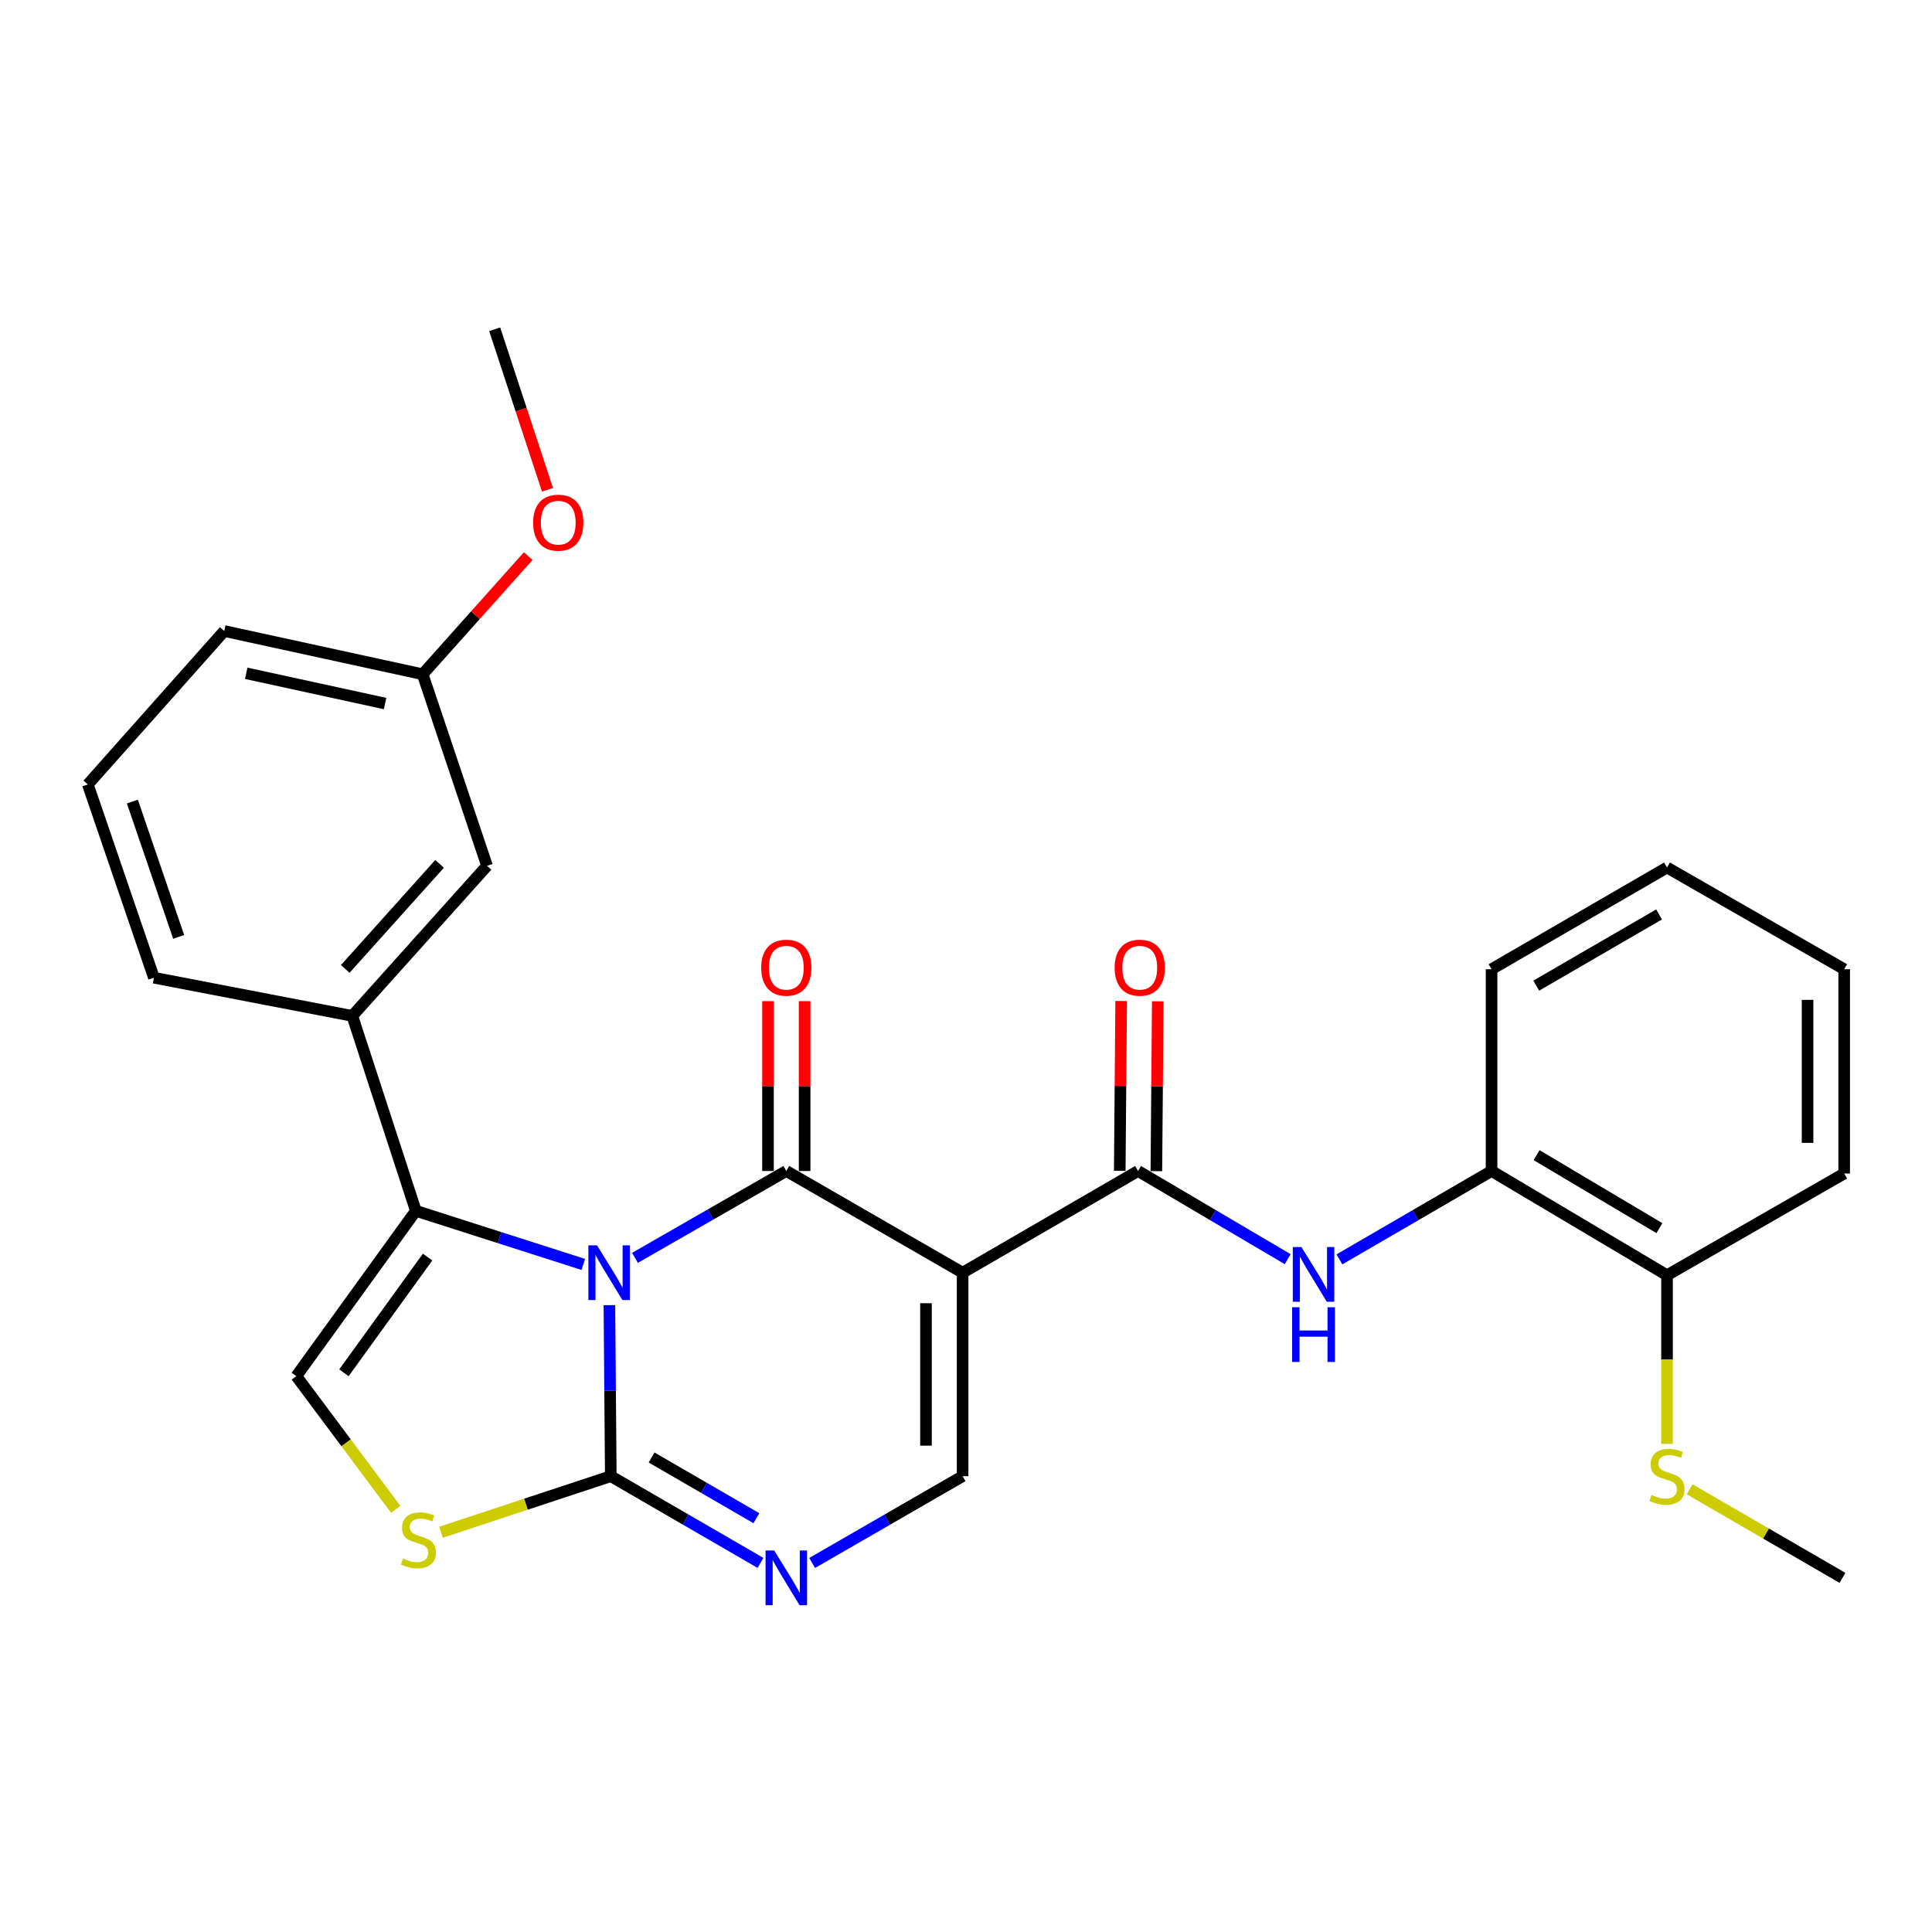 <?xml version='1.0' encoding='iso-8859-1'?>
<svg version='1.1' baseProfile='full'
              xmlns='http://www.w3.org/2000/svg'
                      xmlns:rdkit='http://www.rdkit.org/xml'
                      xmlns:xlink='http://www.w3.org/1999/xlink'
                  xml:space='preserve'
width='1000px' height='1000px' viewBox='0 0 1000 1000'>
<!-- END OF HEADER -->
<rect style='opacity:1.0;fill:#FFFFFF;stroke:none' width='1000' height='1000' x='0' y='0'> </rect>
<path class='bond-0' d='M 328.666,651.067 L 367.83,628.584' style='fill:none;fill-rule:evenodd;stroke:#0000FF;stroke-width:6px;stroke-linecap:butt;stroke-linejoin:miter;stroke-opacity:1' />
<path class='bond-0' d='M 367.83,628.584 L 406.993,606.102' style='fill:none;fill-rule:evenodd;stroke:#000000;stroke-width:6px;stroke-linecap:butt;stroke-linejoin:miter;stroke-opacity:1' />
<path class='bond-2' d='M 315.42,675.542 L 315.783,719.804' style='fill:none;fill-rule:evenodd;stroke:#0000FF;stroke-width:6px;stroke-linecap:butt;stroke-linejoin:miter;stroke-opacity:1' />
<path class='bond-2' d='M 315.783,719.804 L 316.145,764.065' style='fill:none;fill-rule:evenodd;stroke:#000000;stroke-width:6px;stroke-linecap:butt;stroke-linejoin:miter;stroke-opacity:1' />
<path class='bond-3' d='M 301.916,654.47 L 258.579,640.594' style='fill:none;fill-rule:evenodd;stroke:#0000FF;stroke-width:6px;stroke-linecap:butt;stroke-linejoin:miter;stroke-opacity:1' />
<path class='bond-3' d='M 258.579,640.594 L 215.242,626.719' style='fill:none;fill-rule:evenodd;stroke:#000000;stroke-width:6px;stroke-linecap:butt;stroke-linejoin:miter;stroke-opacity:1' />
<path class='bond-1' d='M 406.993,606.102 L 498.242,658.75' style='fill:none;fill-rule:evenodd;stroke:#000000;stroke-width:6px;stroke-linecap:butt;stroke-linejoin:miter;stroke-opacity:1' />
<path class='bond-12' d='M 416.47,606.102 L 416.47,562.146' style='fill:none;fill-rule:evenodd;stroke:#000000;stroke-width:6px;stroke-linecap:butt;stroke-linejoin:miter;stroke-opacity:1' />
<path class='bond-12' d='M 416.47,562.146 L 416.47,518.19' style='fill:none;fill-rule:evenodd;stroke:#FF0000;stroke-width:6px;stroke-linecap:butt;stroke-linejoin:miter;stroke-opacity:1' />
<path class='bond-12' d='M 397.517,606.102 L 397.517,562.146' style='fill:none;fill-rule:evenodd;stroke:#000000;stroke-width:6px;stroke-linecap:butt;stroke-linejoin:miter;stroke-opacity:1' />
<path class='bond-12' d='M 397.517,562.146 L 397.517,518.19' style='fill:none;fill-rule:evenodd;stroke:#FF0000;stroke-width:6px;stroke-linecap:butt;stroke-linejoin:miter;stroke-opacity:1' />
<path class='bond-4' d='M 498.242,658.75 L 589.058,606.102' style='fill:none;fill-rule:evenodd;stroke:#000000;stroke-width:6px;stroke-linecap:butt;stroke-linejoin:miter;stroke-opacity:1' />
<path class='bond-29' d='M 498.242,658.75 L 498.242,764.065' style='fill:none;fill-rule:evenodd;stroke:#000000;stroke-width:6px;stroke-linecap:butt;stroke-linejoin:miter;stroke-opacity:1' />
<path class='bond-29' d='M 479.289,674.547 L 479.289,748.268' style='fill:none;fill-rule:evenodd;stroke:#000000;stroke-width:6px;stroke-linecap:butt;stroke-linejoin:miter;stroke-opacity:1' />
<path class='bond-5' d='M 316.145,764.065 L 354.887,786.512' style='fill:none;fill-rule:evenodd;stroke:#000000;stroke-width:6px;stroke-linecap:butt;stroke-linejoin:miter;stroke-opacity:1' />
<path class='bond-5' d='M 354.887,786.512 L 393.629,808.958' style='fill:none;fill-rule:evenodd;stroke:#0000FF;stroke-width:6px;stroke-linecap:butt;stroke-linejoin:miter;stroke-opacity:1' />
<path class='bond-5' d='M 337.27,754.4 L 364.389,770.112' style='fill:none;fill-rule:evenodd;stroke:#000000;stroke-width:6px;stroke-linecap:butt;stroke-linejoin:miter;stroke-opacity:1' />
<path class='bond-5' d='M 364.389,770.112 L 391.508,785.825' style='fill:none;fill-rule:evenodd;stroke:#0000FF;stroke-width:6px;stroke-linecap:butt;stroke-linejoin:miter;stroke-opacity:1' />
<path class='bond-7' d='M 316.145,764.065 L 272.203,778.575' style='fill:none;fill-rule:evenodd;stroke:#000000;stroke-width:6px;stroke-linecap:butt;stroke-linejoin:miter;stroke-opacity:1' />
<path class='bond-7' d='M 272.203,778.575 L 228.26,793.085' style='fill:none;fill-rule:evenodd;stroke:#CCCC00;stroke-width:6px;stroke-linecap:butt;stroke-linejoin:miter;stroke-opacity:1' />
<path class='bond-8' d='M 215.242,626.719 L 153.381,712.281' style='fill:none;fill-rule:evenodd;stroke:#000000;stroke-width:6px;stroke-linecap:butt;stroke-linejoin:miter;stroke-opacity:1' />
<path class='bond-8' d='M 221.322,650.658 L 178.02,710.551' style='fill:none;fill-rule:evenodd;stroke:#000000;stroke-width:6px;stroke-linecap:butt;stroke-linejoin:miter;stroke-opacity:1' />
<path class='bond-10' d='M 215.242,626.719 L 182.348,525.826' style='fill:none;fill-rule:evenodd;stroke:#000000;stroke-width:6px;stroke-linecap:butt;stroke-linejoin:miter;stroke-opacity:1' />
<path class='bond-9' d='M 589.058,606.102 L 627.784,628.926' style='fill:none;fill-rule:evenodd;stroke:#000000;stroke-width:6px;stroke-linecap:butt;stroke-linejoin:miter;stroke-opacity:1' />
<path class='bond-9' d='M 627.784,628.926 L 666.509,651.751' style='fill:none;fill-rule:evenodd;stroke:#0000FF;stroke-width:6px;stroke-linecap:butt;stroke-linejoin:miter;stroke-opacity:1' />
<path class='bond-13' d='M 598.534,606.181 L 598.899,562.225' style='fill:none;fill-rule:evenodd;stroke:#000000;stroke-width:6px;stroke-linecap:butt;stroke-linejoin:miter;stroke-opacity:1' />
<path class='bond-13' d='M 598.899,562.225 L 599.264,518.269' style='fill:none;fill-rule:evenodd;stroke:#FF0000;stroke-width:6px;stroke-linecap:butt;stroke-linejoin:miter;stroke-opacity:1' />
<path class='bond-13' d='M 579.582,606.024 L 579.947,562.068' style='fill:none;fill-rule:evenodd;stroke:#000000;stroke-width:6px;stroke-linecap:butt;stroke-linejoin:miter;stroke-opacity:1' />
<path class='bond-13' d='M 579.947,562.068 L 580.311,518.111' style='fill:none;fill-rule:evenodd;stroke:#FF0000;stroke-width:6px;stroke-linecap:butt;stroke-linejoin:miter;stroke-opacity:1' />
<path class='bond-6' d='M 420.367,808.987 L 459.304,786.526' style='fill:none;fill-rule:evenodd;stroke:#0000FF;stroke-width:6px;stroke-linecap:butt;stroke-linejoin:miter;stroke-opacity:1' />
<path class='bond-6' d='M 459.304,786.526 L 498.242,764.065' style='fill:none;fill-rule:evenodd;stroke:#000000;stroke-width:6px;stroke-linecap:butt;stroke-linejoin:miter;stroke-opacity:1' />
<path class='bond-28' d='M 204.837,781.24 L 179.109,746.761' style='fill:none;fill-rule:evenodd;stroke:#CCCC00;stroke-width:6px;stroke-linecap:butt;stroke-linejoin:miter;stroke-opacity:1' />
<path class='bond-28' d='M 179.109,746.761 L 153.381,712.281' style='fill:none;fill-rule:evenodd;stroke:#000000;stroke-width:6px;stroke-linecap:butt;stroke-linejoin:miter;stroke-opacity:1' />
<path class='bond-11' d='M 693.289,651.847 L 732.659,628.975' style='fill:none;fill-rule:evenodd;stroke:#0000FF;stroke-width:6px;stroke-linecap:butt;stroke-linejoin:miter;stroke-opacity:1' />
<path class='bond-11' d='M 732.659,628.975 L 772.028,606.102' style='fill:none;fill-rule:evenodd;stroke:#000000;stroke-width:6px;stroke-linecap:butt;stroke-linejoin:miter;stroke-opacity:1' />
<path class='bond-14' d='M 182.348,525.826 L 252.084,448.15' style='fill:none;fill-rule:evenodd;stroke:#000000;stroke-width:6px;stroke-linecap:butt;stroke-linejoin:miter;stroke-opacity:1' />
<path class='bond-14' d='M 178.705,501.513 L 227.521,447.14' style='fill:none;fill-rule:evenodd;stroke:#000000;stroke-width:6px;stroke-linecap:butt;stroke-linejoin:miter;stroke-opacity:1' />
<path class='bond-18' d='M 182.348,525.826 L 79.675,506.062' style='fill:none;fill-rule:evenodd;stroke:#000000;stroke-width:6px;stroke-linecap:butt;stroke-linejoin:miter;stroke-opacity:1' />
<path class='bond-15' d='M 772.028,606.102 L 862.845,660.066' style='fill:none;fill-rule:evenodd;stroke:#000000;stroke-width:6px;stroke-linecap:butt;stroke-linejoin:miter;stroke-opacity:1' />
<path class='bond-15' d='M 795.332,597.903 L 858.904,635.678' style='fill:none;fill-rule:evenodd;stroke:#000000;stroke-width:6px;stroke-linecap:butt;stroke-linejoin:miter;stroke-opacity:1' />
<path class='bond-21' d='M 772.028,606.102 L 772.028,501.671' style='fill:none;fill-rule:evenodd;stroke:#000000;stroke-width:6px;stroke-linecap:butt;stroke-linejoin:miter;stroke-opacity:1' />
<path class='bond-17' d='M 252.084,448.15 L 218.759,348.994' style='fill:none;fill-rule:evenodd;stroke:#000000;stroke-width:6px;stroke-linecap:butt;stroke-linejoin:miter;stroke-opacity:1' />
<path class='bond-16' d='M 862.845,660.066 L 862.845,703.705' style='fill:none;fill-rule:evenodd;stroke:#000000;stroke-width:6px;stroke-linecap:butt;stroke-linejoin:miter;stroke-opacity:1' />
<path class='bond-16' d='M 862.845,703.705 L 862.845,747.345' style='fill:none;fill-rule:evenodd;stroke:#CCCC00;stroke-width:6px;stroke-linecap:butt;stroke-linejoin:miter;stroke-opacity:1' />
<path class='bond-22' d='M 862.845,660.066 L 954.545,607.408' style='fill:none;fill-rule:evenodd;stroke:#000000;stroke-width:6px;stroke-linecap:butt;stroke-linejoin:miter;stroke-opacity:1' />
<path class='bond-24' d='M 874.549,770.849 L 914.105,793.775' style='fill:none;fill-rule:evenodd;stroke:#CCCC00;stroke-width:6px;stroke-linecap:butt;stroke-linejoin:miter;stroke-opacity:1' />
<path class='bond-24' d='M 914.105,793.775 L 953.661,816.702' style='fill:none;fill-rule:evenodd;stroke:#000000;stroke-width:6px;stroke-linecap:butt;stroke-linejoin:miter;stroke-opacity:1' />
<path class='bond-19' d='M 218.759,348.994 L 246.081,318.422' style='fill:none;fill-rule:evenodd;stroke:#000000;stroke-width:6px;stroke-linecap:butt;stroke-linejoin:miter;stroke-opacity:1' />
<path class='bond-19' d='M 246.081,318.422 L 273.404,287.849' style='fill:none;fill-rule:evenodd;stroke:#FF0000;stroke-width:6px;stroke-linecap:butt;stroke-linejoin:miter;stroke-opacity:1' />
<path class='bond-30' d='M 218.759,348.994 L 116.076,326.619' style='fill:none;fill-rule:evenodd;stroke:#000000;stroke-width:6px;stroke-linecap:butt;stroke-linejoin:miter;stroke-opacity:1' />
<path class='bond-30' d='M 199.321,364.157 L 127.443,348.494' style='fill:none;fill-rule:evenodd;stroke:#000000;stroke-width:6px;stroke-linecap:butt;stroke-linejoin:miter;stroke-opacity:1' />
<path class='bond-20' d='M 79.675,506.062 L 45.455,406.032' style='fill:none;fill-rule:evenodd;stroke:#000000;stroke-width:6px;stroke-linecap:butt;stroke-linejoin:miter;stroke-opacity:1' />
<path class='bond-20' d='M 92.475,484.923 L 68.52,414.902' style='fill:none;fill-rule:evenodd;stroke:#000000;stroke-width:6px;stroke-linecap:butt;stroke-linejoin:miter;stroke-opacity:1' />
<path class='bond-25' d='M 283.373,253.503 L 269.714,211.964' style='fill:none;fill-rule:evenodd;stroke:#FF0000;stroke-width:6px;stroke-linecap:butt;stroke-linejoin:miter;stroke-opacity:1' />
<path class='bond-25' d='M 269.714,211.964 L 256.054,170.426' style='fill:none;fill-rule:evenodd;stroke:#000000;stroke-width:6px;stroke-linecap:butt;stroke-linejoin:miter;stroke-opacity:1' />
<path class='bond-23' d='M 45.455,406.032 L 116.076,326.619' style='fill:none;fill-rule:evenodd;stroke:#000000;stroke-width:6px;stroke-linecap:butt;stroke-linejoin:miter;stroke-opacity:1' />
<path class='bond-26' d='M 772.028,501.671 L 862.845,449.014' style='fill:none;fill-rule:evenodd;stroke:#000000;stroke-width:6px;stroke-linecap:butt;stroke-linejoin:miter;stroke-opacity:1' />
<path class='bond-26' d='M 795.158,510.169 L 858.729,473.308' style='fill:none;fill-rule:evenodd;stroke:#000000;stroke-width:6px;stroke-linecap:butt;stroke-linejoin:miter;stroke-opacity:1' />
<path class='bond-31' d='M 954.545,607.408 L 954.545,501.671' style='fill:none;fill-rule:evenodd;stroke:#000000;stroke-width:6px;stroke-linecap:butt;stroke-linejoin:miter;stroke-opacity:1' />
<path class='bond-31' d='M 935.592,591.547 L 935.592,517.532' style='fill:none;fill-rule:evenodd;stroke:#000000;stroke-width:6px;stroke-linecap:butt;stroke-linejoin:miter;stroke-opacity:1' />
<path class='bond-27' d='M 862.845,449.014 L 954.545,501.671' style='fill:none;fill-rule:evenodd;stroke:#000000;stroke-width:6px;stroke-linecap:butt;stroke-linejoin:miter;stroke-opacity:1' />
<path  class='atom-0' d='M 309.022 644.59
L 318.302 659.59
Q 319.222 661.07, 320.702 663.75
Q 322.182 666.43, 322.262 666.59
L 322.262 644.59
L 326.022 644.59
L 326.022 672.91
L 322.142 672.91
L 312.182 656.51
Q 311.022 654.59, 309.782 652.39
Q 308.582 650.19, 308.222 649.51
L 308.222 672.91
L 304.542 672.91
L 304.542 644.59
L 309.022 644.59
' fill='#0000FF'/>
<path  class='atom-6' d='M 400.733 802.542
L 410.013 817.542
Q 410.933 819.022, 412.413 821.702
Q 413.893 824.382, 413.973 824.542
L 413.973 802.542
L 417.733 802.542
L 417.733 830.862
L 413.853 830.862
L 403.893 814.462
Q 402.733 812.542, 401.493 810.342
Q 400.293 808.142, 399.933 807.462
L 399.933 830.862
L 396.253 830.862
L 396.253 802.542
L 400.733 802.542
' fill='#0000FF'/>
<path  class='atom-8' d='M 208.558 806.668
Q 208.878 806.788, 210.198 807.348
Q 211.518 807.908, 212.958 808.268
Q 214.438 808.588, 215.878 808.588
Q 218.558 808.588, 220.118 807.308
Q 221.678 805.988, 221.678 803.708
Q 221.678 802.148, 220.878 801.188
Q 220.118 800.228, 218.918 799.708
Q 217.718 799.188, 215.718 798.588
Q 213.198 797.828, 211.678 797.108
Q 210.198 796.388, 209.118 794.868
Q 208.078 793.348, 208.078 790.788
Q 208.078 787.228, 210.478 785.028
Q 212.918 782.828, 217.718 782.828
Q 220.998 782.828, 224.718 784.388
L 223.798 787.468
Q 220.398 786.068, 217.838 786.068
Q 215.078 786.068, 213.558 787.228
Q 212.038 788.348, 212.078 790.308
Q 212.078 791.828, 212.838 792.748
Q 213.638 793.668, 214.758 794.188
Q 215.918 794.708, 217.838 795.308
Q 220.398 796.108, 221.918 796.908
Q 223.438 797.708, 224.518 799.348
Q 225.638 800.948, 225.638 803.708
Q 225.638 807.628, 222.998 809.748
Q 220.398 811.828, 216.038 811.828
Q 213.518 811.828, 211.598 811.268
Q 209.718 810.748, 207.478 809.828
L 208.558 806.668
' fill='#CCCC00'/>
<path  class='atom-10' d='M 673.625 645.474
L 682.905 660.474
Q 683.825 661.954, 685.305 664.634
Q 686.785 667.314, 686.865 667.474
L 686.865 645.474
L 690.625 645.474
L 690.625 673.794
L 686.745 673.794
L 676.785 657.394
Q 675.625 655.474, 674.385 653.274
Q 673.185 651.074, 672.825 650.394
L 672.825 673.794
L 669.145 673.794
L 669.145 645.474
L 673.625 645.474
' fill='#0000FF'/>
<path  class='atom-10' d='M 668.805 676.626
L 672.645 676.626
L 672.645 688.666
L 687.125 688.666
L 687.125 676.626
L 690.965 676.626
L 690.965 704.946
L 687.125 704.946
L 687.125 691.866
L 672.645 691.866
L 672.645 704.946
L 668.805 704.946
L 668.805 676.626
' fill='#0000FF'/>
<path  class='atom-13' d='M 393.993 500.877
Q 393.993 494.077, 397.353 490.277
Q 400.713 486.477, 406.993 486.477
Q 413.273 486.477, 416.633 490.277
Q 419.993 494.077, 419.993 500.877
Q 419.993 507.757, 416.593 511.677
Q 413.193 515.557, 406.993 515.557
Q 400.753 515.557, 397.353 511.677
Q 393.993 507.797, 393.993 500.877
M 406.993 512.357
Q 411.313 512.357, 413.633 509.477
Q 415.993 506.557, 415.993 500.877
Q 415.993 495.317, 413.633 492.517
Q 411.313 489.677, 406.993 489.677
Q 402.673 489.677, 400.313 492.477
Q 397.993 495.277, 397.993 500.877
Q 397.993 506.597, 400.313 509.477
Q 402.673 512.357, 406.993 512.357
' fill='#FF0000'/>
<path  class='atom-14' d='M 576.932 500.877
Q 576.932 494.077, 580.292 490.277
Q 583.652 486.477, 589.932 486.477
Q 596.212 486.477, 599.572 490.277
Q 602.932 494.077, 602.932 500.877
Q 602.932 507.757, 599.532 511.677
Q 596.132 515.557, 589.932 515.557
Q 583.692 515.557, 580.292 511.677
Q 576.932 507.797, 576.932 500.877
M 589.932 512.357
Q 594.252 512.357, 596.572 509.477
Q 598.932 506.557, 598.932 500.877
Q 598.932 495.317, 596.572 492.517
Q 594.252 489.677, 589.932 489.677
Q 585.612 489.677, 583.252 492.477
Q 580.932 495.277, 580.932 500.877
Q 580.932 506.597, 583.252 509.477
Q 585.612 512.357, 589.932 512.357
' fill='#FF0000'/>
<path  class='atom-17' d='M 854.845 773.785
Q 855.165 773.905, 856.485 774.465
Q 857.805 775.025, 859.245 775.385
Q 860.725 775.705, 862.165 775.705
Q 864.845 775.705, 866.405 774.425
Q 867.965 773.105, 867.965 770.825
Q 867.965 769.265, 867.165 768.305
Q 866.405 767.345, 865.205 766.825
Q 864.005 766.305, 862.005 765.705
Q 859.485 764.945, 857.965 764.225
Q 856.485 763.505, 855.405 761.985
Q 854.365 760.465, 854.365 757.905
Q 854.365 754.345, 856.765 752.145
Q 859.205 749.945, 864.005 749.945
Q 867.285 749.945, 871.005 751.505
L 870.085 754.585
Q 866.685 753.185, 864.125 753.185
Q 861.365 753.185, 859.845 754.345
Q 858.325 755.465, 858.365 757.425
Q 858.365 758.945, 859.125 759.865
Q 859.925 760.785, 861.045 761.305
Q 862.205 761.825, 864.125 762.425
Q 866.685 763.225, 868.205 764.025
Q 869.725 764.825, 870.805 766.465
Q 871.925 768.065, 871.925 770.825
Q 871.925 774.745, 869.285 776.865
Q 866.685 778.945, 862.325 778.945
Q 859.805 778.945, 857.885 778.385
Q 856.005 777.865, 853.765 776.945
L 854.845 773.785
' fill='#CCCC00'/>
<path  class='atom-20' d='M 275.948 270.535
Q 275.948 263.735, 279.308 259.935
Q 282.668 256.135, 288.948 256.135
Q 295.228 256.135, 298.588 259.935
Q 301.948 263.735, 301.948 270.535
Q 301.948 277.415, 298.548 281.335
Q 295.148 285.215, 288.948 285.215
Q 282.708 285.215, 279.308 281.335
Q 275.948 277.455, 275.948 270.535
M 288.948 282.015
Q 293.268 282.015, 295.588 279.135
Q 297.948 276.215, 297.948 270.535
Q 297.948 264.975, 295.588 262.175
Q 293.268 259.335, 288.948 259.335
Q 284.628 259.335, 282.268 262.135
Q 279.948 264.935, 279.948 270.535
Q 279.948 276.255, 282.268 279.135
Q 284.628 282.015, 288.948 282.015
' fill='#FF0000'/>
</svg>
